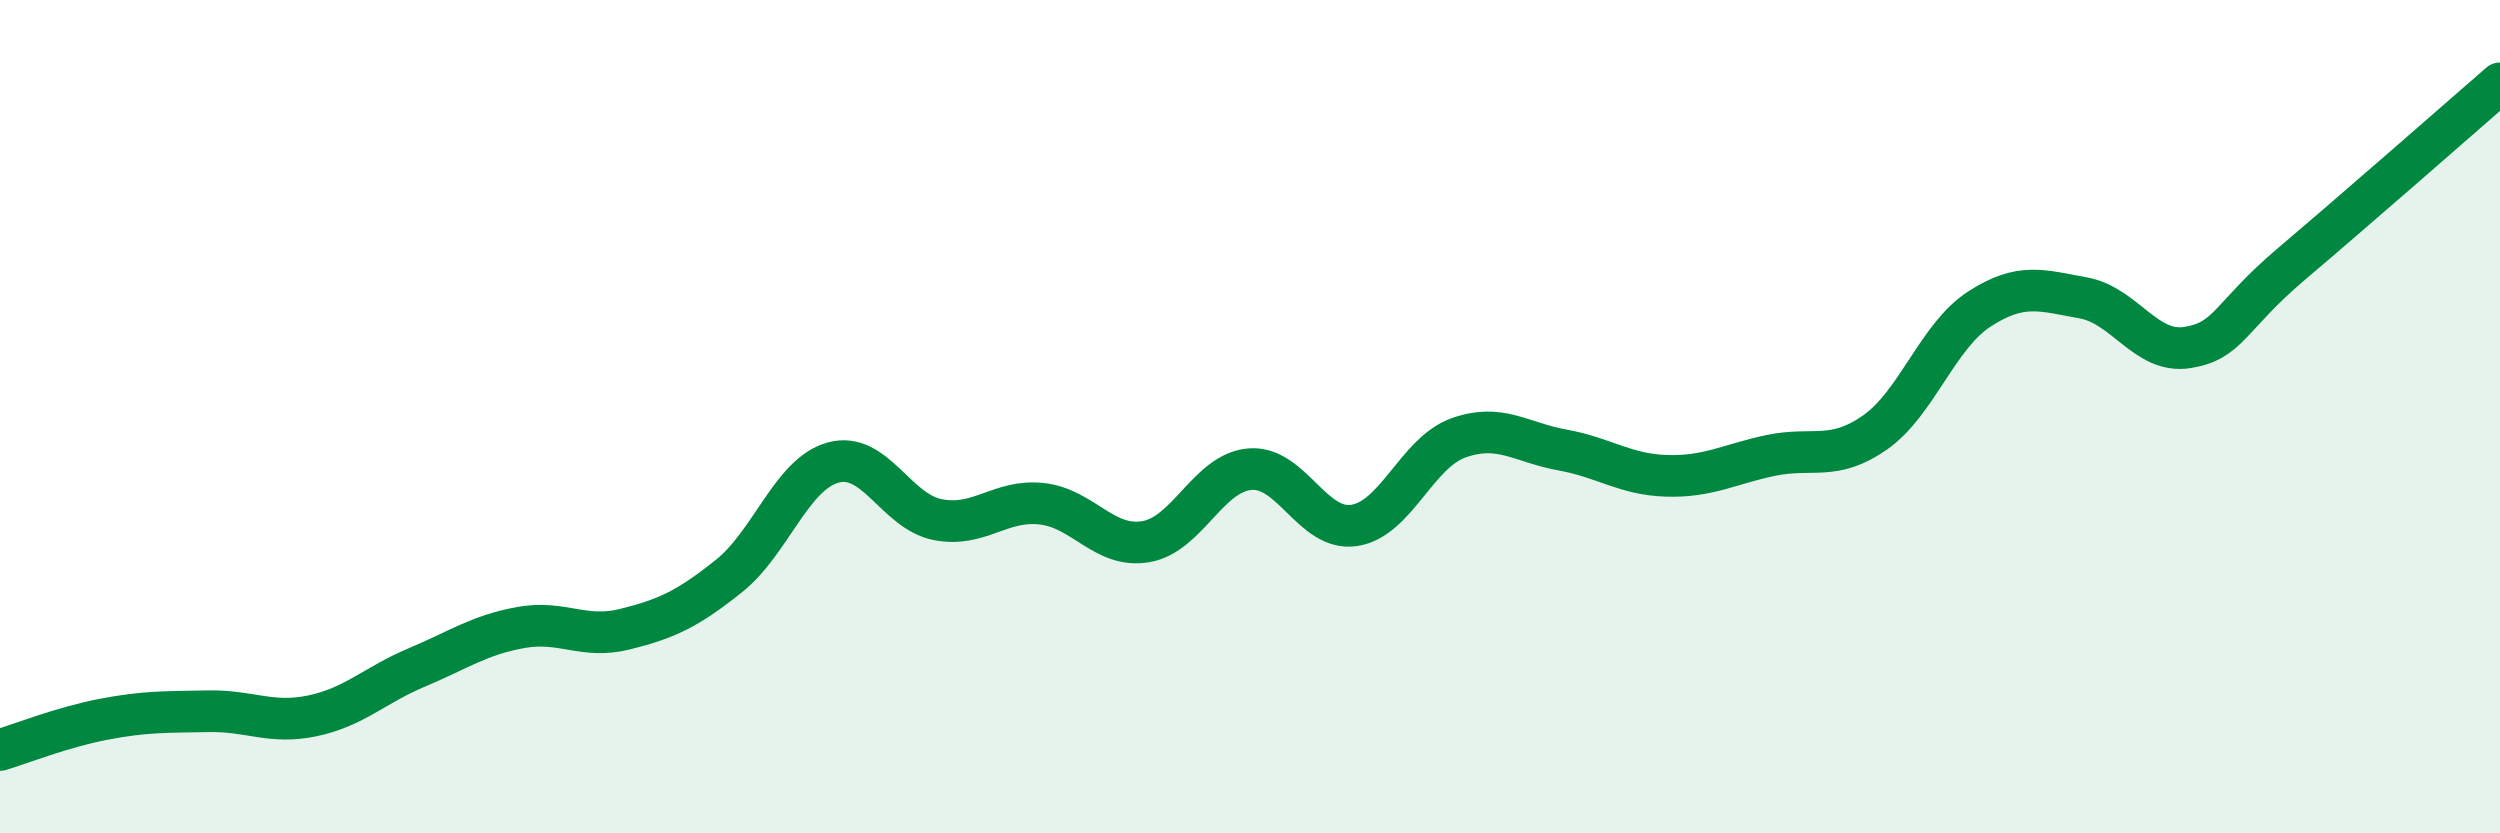 
    <svg width="60" height="20" viewBox="0 0 60 20" xmlns="http://www.w3.org/2000/svg">
      <path
        d="M 0,18 C 0.5,17.85 1.5,17.45 2.5,17.26 C 3.5,17.07 4,17.09 5,17.07 C 6,17.05 6.5,17.39 7.5,17.18 C 8.5,16.97 9,16.44 10,16.02 C 11,15.6 11.5,15.24 12.5,15.06 C 13.5,14.88 14,15.35 15,15.1 C 16,14.85 16.5,14.62 17.5,13.82 C 18.5,13.02 19,11.37 20,11.1 C 21,10.83 21.5,12.27 22.5,12.47 C 23.5,12.67 24,11.98 25,12.09 C 26,12.2 26.5,13.17 27.5,13 C 28.5,12.83 29,11.34 30,11.26 C 31,11.18 31.5,12.76 32.5,12.61 C 33.5,12.46 34,10.87 35,10.51 C 36,10.15 36.5,10.62 37.5,10.8 C 38.5,10.98 39,11.39 40,11.42 C 41,11.45 41.5,11.14 42.5,10.93 C 43.5,10.72 44,11.08 45,10.38 C 46,9.68 46.5,8.07 47.5,7.42 C 48.5,6.77 49,6.97 50,7.15 C 51,7.33 51.5,8.5 52.5,8.34 C 53.5,8.18 53.5,7.6 55,6.33 C 56.5,5.06 59,2.87 60,2L60 20L0 20Z"
        fill="#008740"
        opacity="0.1"
        stroke-linecap="round"
        stroke-linejoin="round"
      />
      <path
        d="M 0,18 C 0.5,17.85 1.5,17.45 2.5,17.26 C 3.5,17.07 4,17.09 5,17.07 C 6,17.05 6.5,17.39 7.5,17.18 C 8.5,16.97 9,16.44 10,16.02 C 11,15.6 11.5,15.24 12.5,15.06 C 13.5,14.88 14,15.35 15,15.1 C 16,14.85 16.5,14.62 17.5,13.82 C 18.5,13.02 19,11.37 20,11.1 C 21,10.83 21.5,12.27 22.5,12.47 C 23.5,12.67 24,11.98 25,12.09 C 26,12.2 26.5,13.17 27.5,13 C 28.5,12.83 29,11.34 30,11.26 C 31,11.18 31.5,12.76 32.5,12.61 C 33.5,12.46 34,10.87 35,10.51 C 36,10.15 36.5,10.62 37.5,10.8 C 38.5,10.98 39,11.39 40,11.42 C 41,11.45 41.5,11.14 42.5,10.93 C 43.5,10.72 44,11.08 45,10.38 C 46,9.68 46.5,8.07 47.5,7.42 C 48.5,6.77 49,6.97 50,7.15 C 51,7.33 51.5,8.5 52.5,8.34 C 53.5,8.18 53.5,7.6 55,6.33 C 56.5,5.06 59,2.87 60,2"
        stroke="#008740"
        stroke-width="1"
        fill="none"
        stroke-linecap="round"
        stroke-linejoin="round"
      />
    </svg>
  